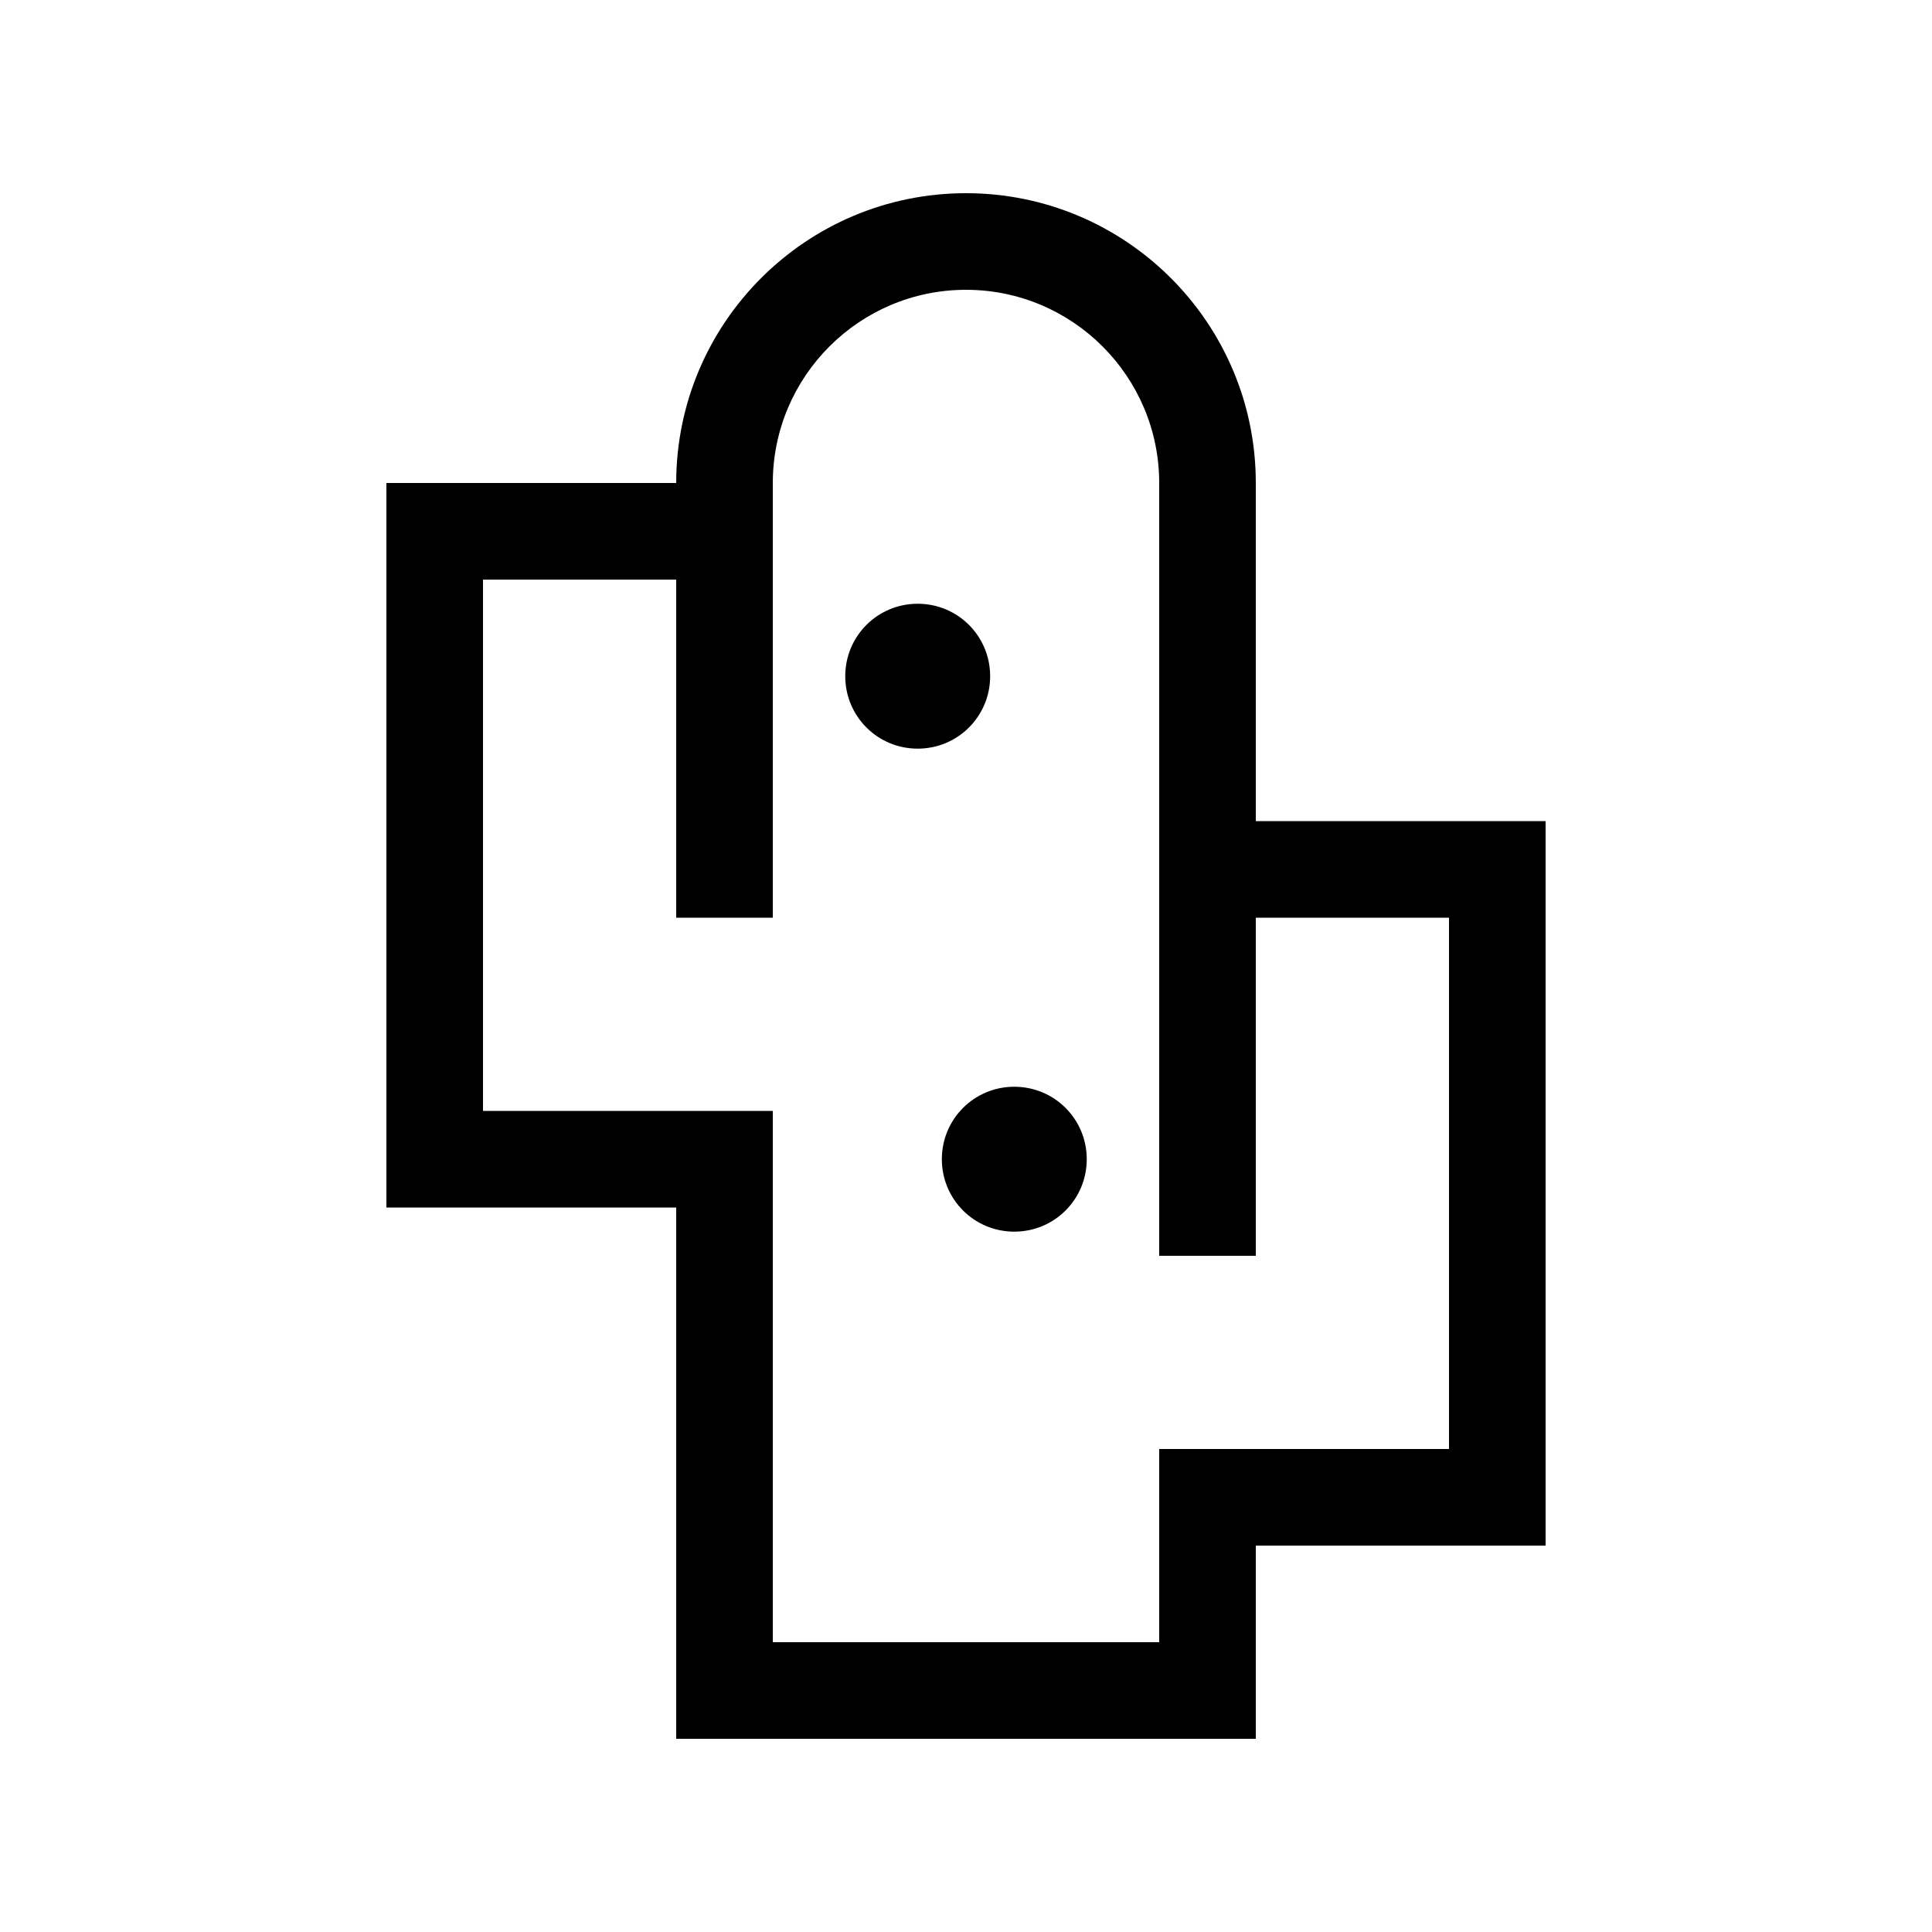 <svg xmlns="http://www.w3.org/2000/svg" viewBox="0 0 640 640"><!--! Font Awesome Pro 7.1.0 by @fontawesome - https://fontawesome.com License - https://fontawesome.com/license (Commercial License) Copyright 2025 Fonticons, Inc. --><path fill="currentColor" d="M320 64C373 64 416 107 416 160L416 272L512 272L512 512L416 512L416 576L224 576L224 400L128 400L128 160L224 160C224 107 267 64 320 64zM320 96C284.7 96 256 124.7 256 160L256 304L224 304L224 192L160 192L160 368L256 368L256 544L384 544L384 480L480 480L480 304L416 304L416 416L384 416L384 160C384 124.7 355.3 96 320 96zM336 408C322.7 408 312 397.3 312 384C312 370.7 322.7 360 336 360C349.3 360 360 370.7 360 384C360 397.3 349.3 408 336 408zM304 248C290.7 248 280 237.3 280 224C280 210.7 290.7 200 304 200C317.3 200 328 210.7 328 224C328 237.3 317.3 248 304 248z"/></svg>
